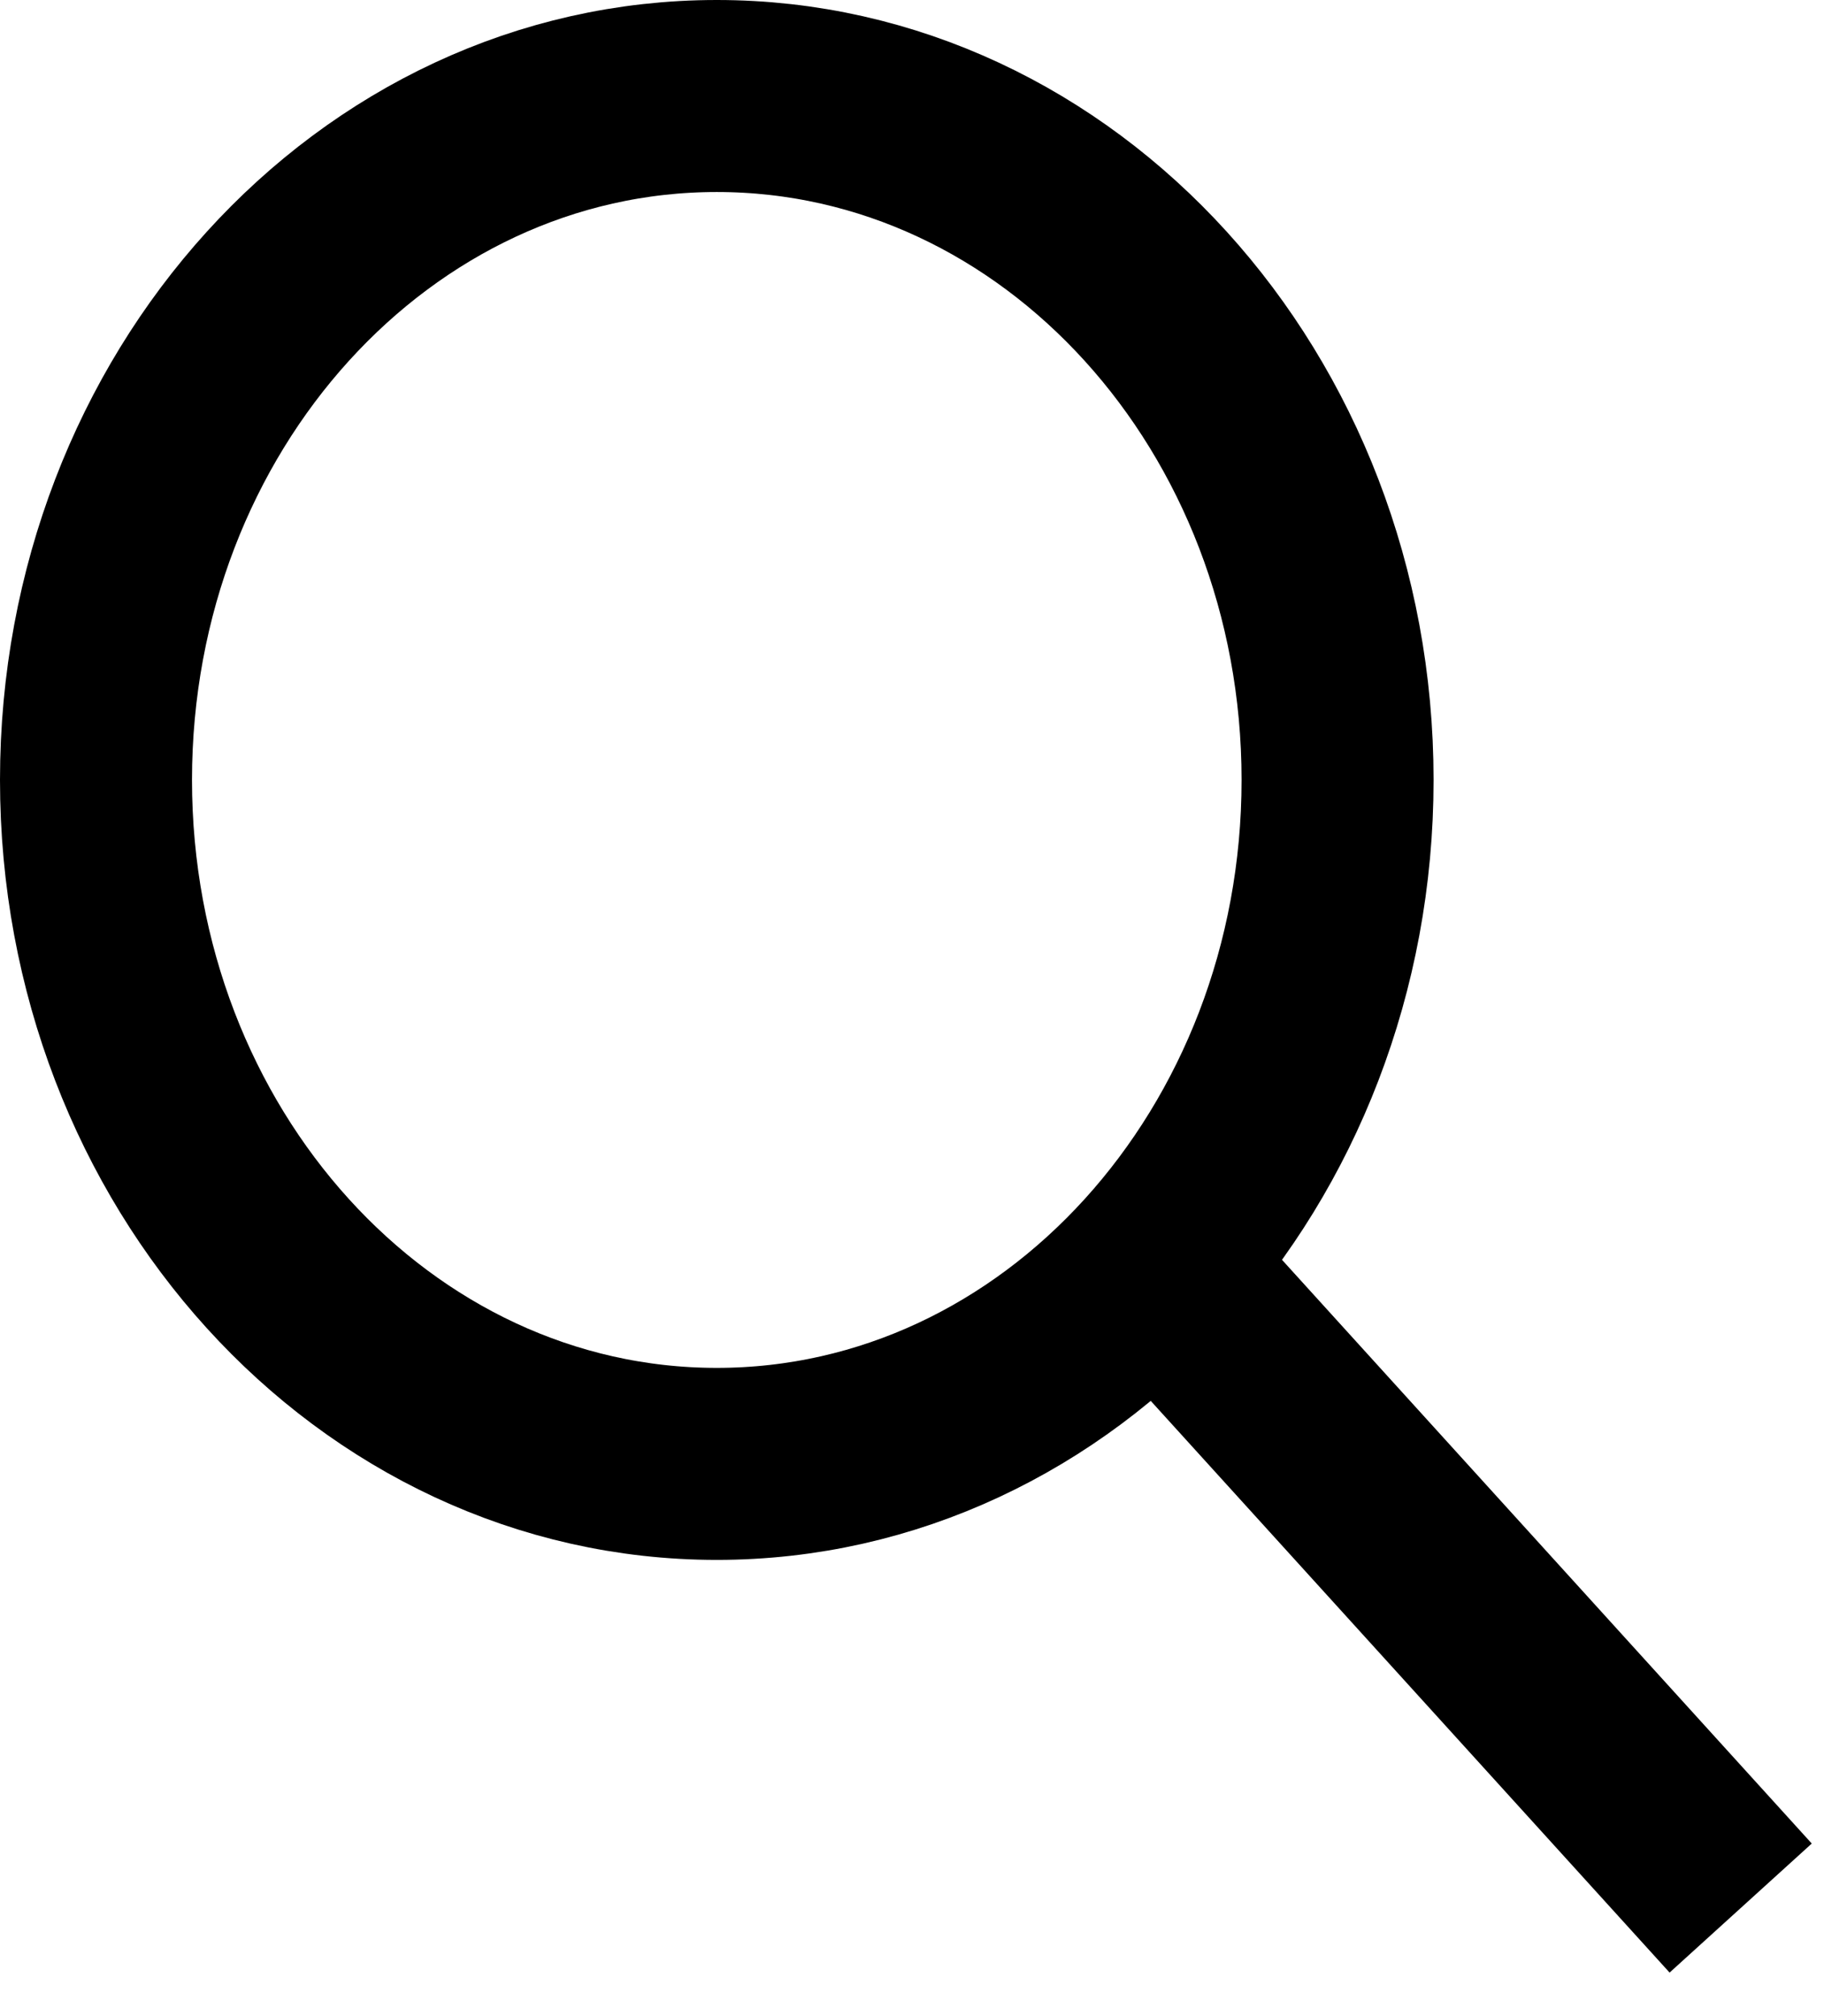 <svg width="38" height="42" viewBox="0 0 38 42" fill="none" xmlns="http://www.w3.org/2000/svg">
<path d="M24.339 26.61L34.92 38.268M14.933 30.496C22.076 30.496 27.866 24.117 27.866 16.248C27.866 8.379 22.076 2 14.933 2C7.79 2 2 8.379 2 16.248C2 24.117 7.79 30.496 14.933 30.496Z" stroke="black" stroke-width="4" stroke-linecap="square"/>
</svg>
